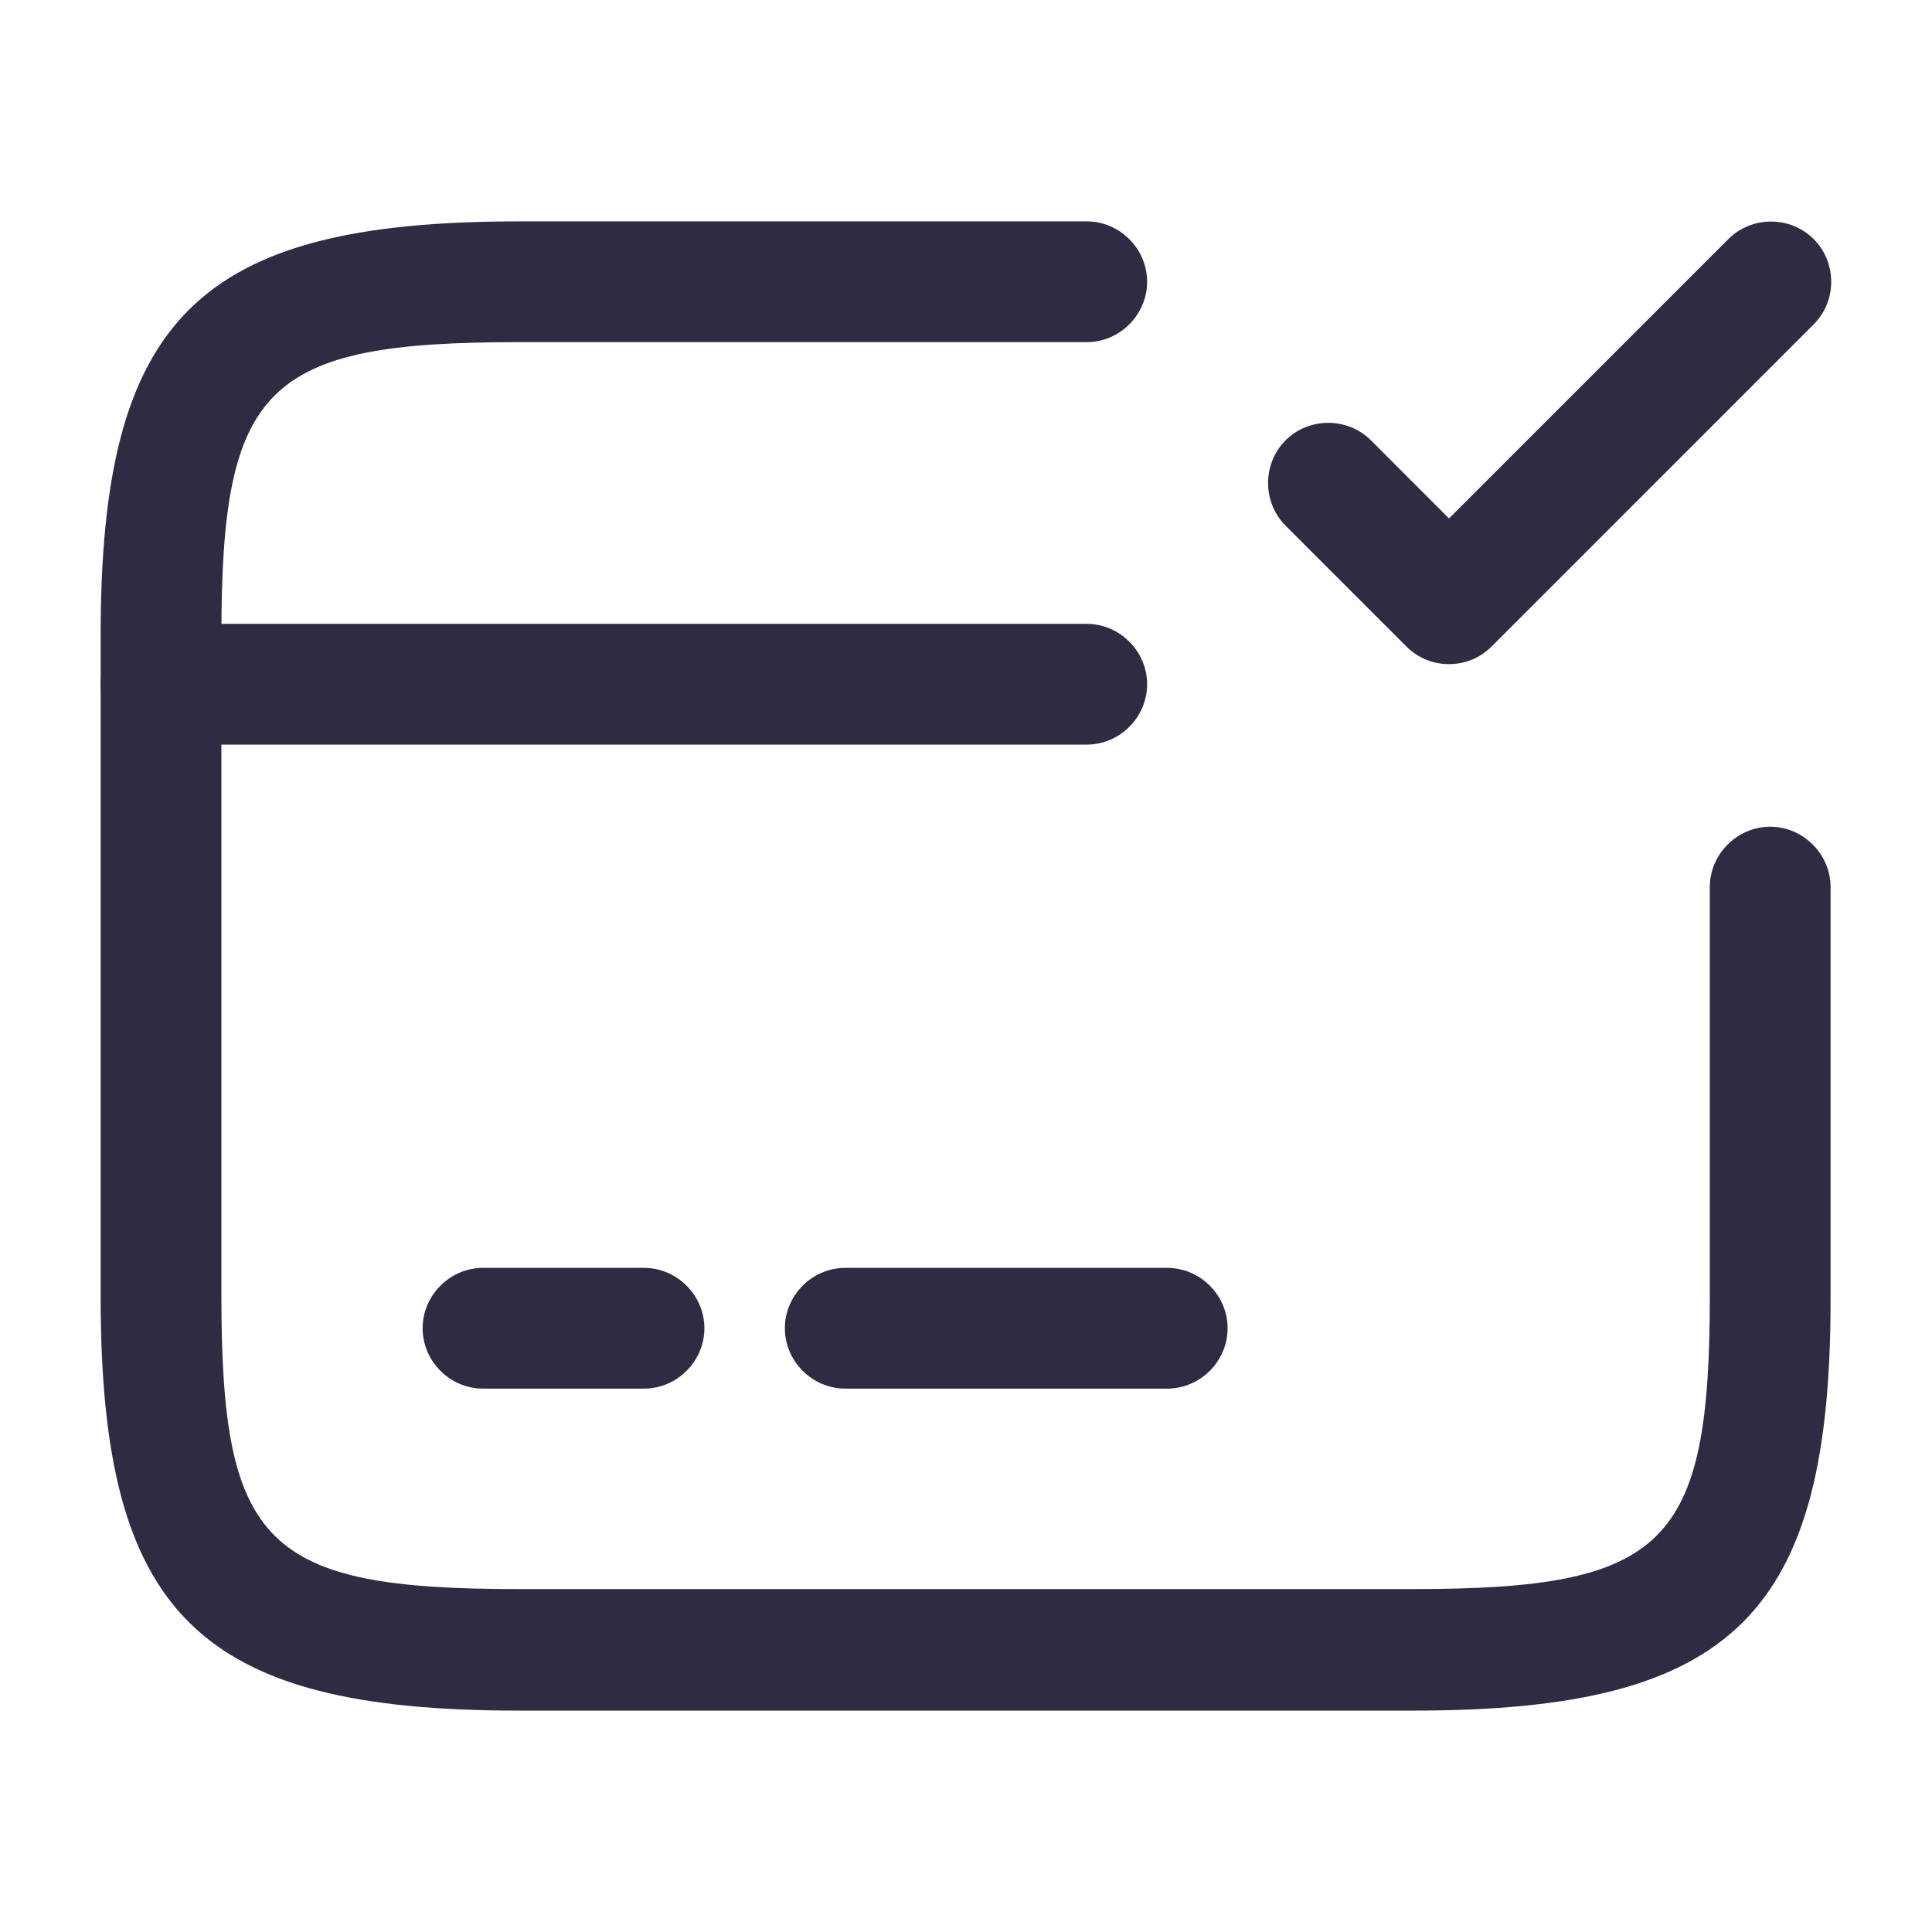 <svg width="32" height="32" viewBox="0 0 32 32" fill="none" xmlns="http://www.w3.org/2000/svg">
<path d="M18 12.333H2.667C2.12 12.333 1.667 11.88 1.667 11.333C1.667 10.787 2.12 10.333 2.667 10.333H18C18.547 10.333 19 10.787 19 11.333C19 11.88 18.547 12.333 18 12.333Z" fill="#2F2B43"/>
<path d="M10.667 23H8C7.453 23 7 22.547 7 22C7 21.453 7.453 21 8 21H10.667C11.213 21 11.667 21.453 11.667 22C11.667 22.547 11.213 23 10.667 23Z" fill="#2F2B43"/>
<path d="M19.333 23H14C13.453 23 13 22.547 13 22C13 21.453 13.453 21 14 21H19.333C19.88 21 20.333 21.453 20.333 22C20.333 22.547 19.88 23 19.333 23Z" fill="#2F2B43"/>
<path d="M23.413 28.333H8.586C3.28 28.333 1.667 26.733 1.667 21.48V10.52C1.667 5.267 3.28 3.667 8.586 3.667H18C18.547 3.667 19 4.12 19 4.667C19 5.213 18.547 5.667 18 5.667H8.586C4.4 5.667 3.667 6.387 3.667 10.52V21.467C3.667 25.6 4.4 26.32 8.586 26.32H23.4C27.587 26.32 28.32 25.6 28.32 21.467V14.693C28.32 14.147 28.773 13.693 29.32 13.693C29.866 13.693 30.32 14.147 30.32 14.693V21.467C30.333 26.733 28.72 28.333 23.413 28.333Z" fill="#2F2B43"/>
<path d="M24 11C23.747 11 23.493 10.907 23.293 10.707L21.293 8.707C20.907 8.32 20.907 7.68 21.293 7.293C21.68 6.907 22.32 6.907 22.707 7.293L24 8.587L28.627 3.96C29.013 3.573 29.653 3.573 30.04 3.96C30.427 4.347 30.427 4.987 30.04 5.373L24.707 10.707C24.507 10.907 24.253 11 24 11Z" fill="#2F2B43"/>
</svg>
